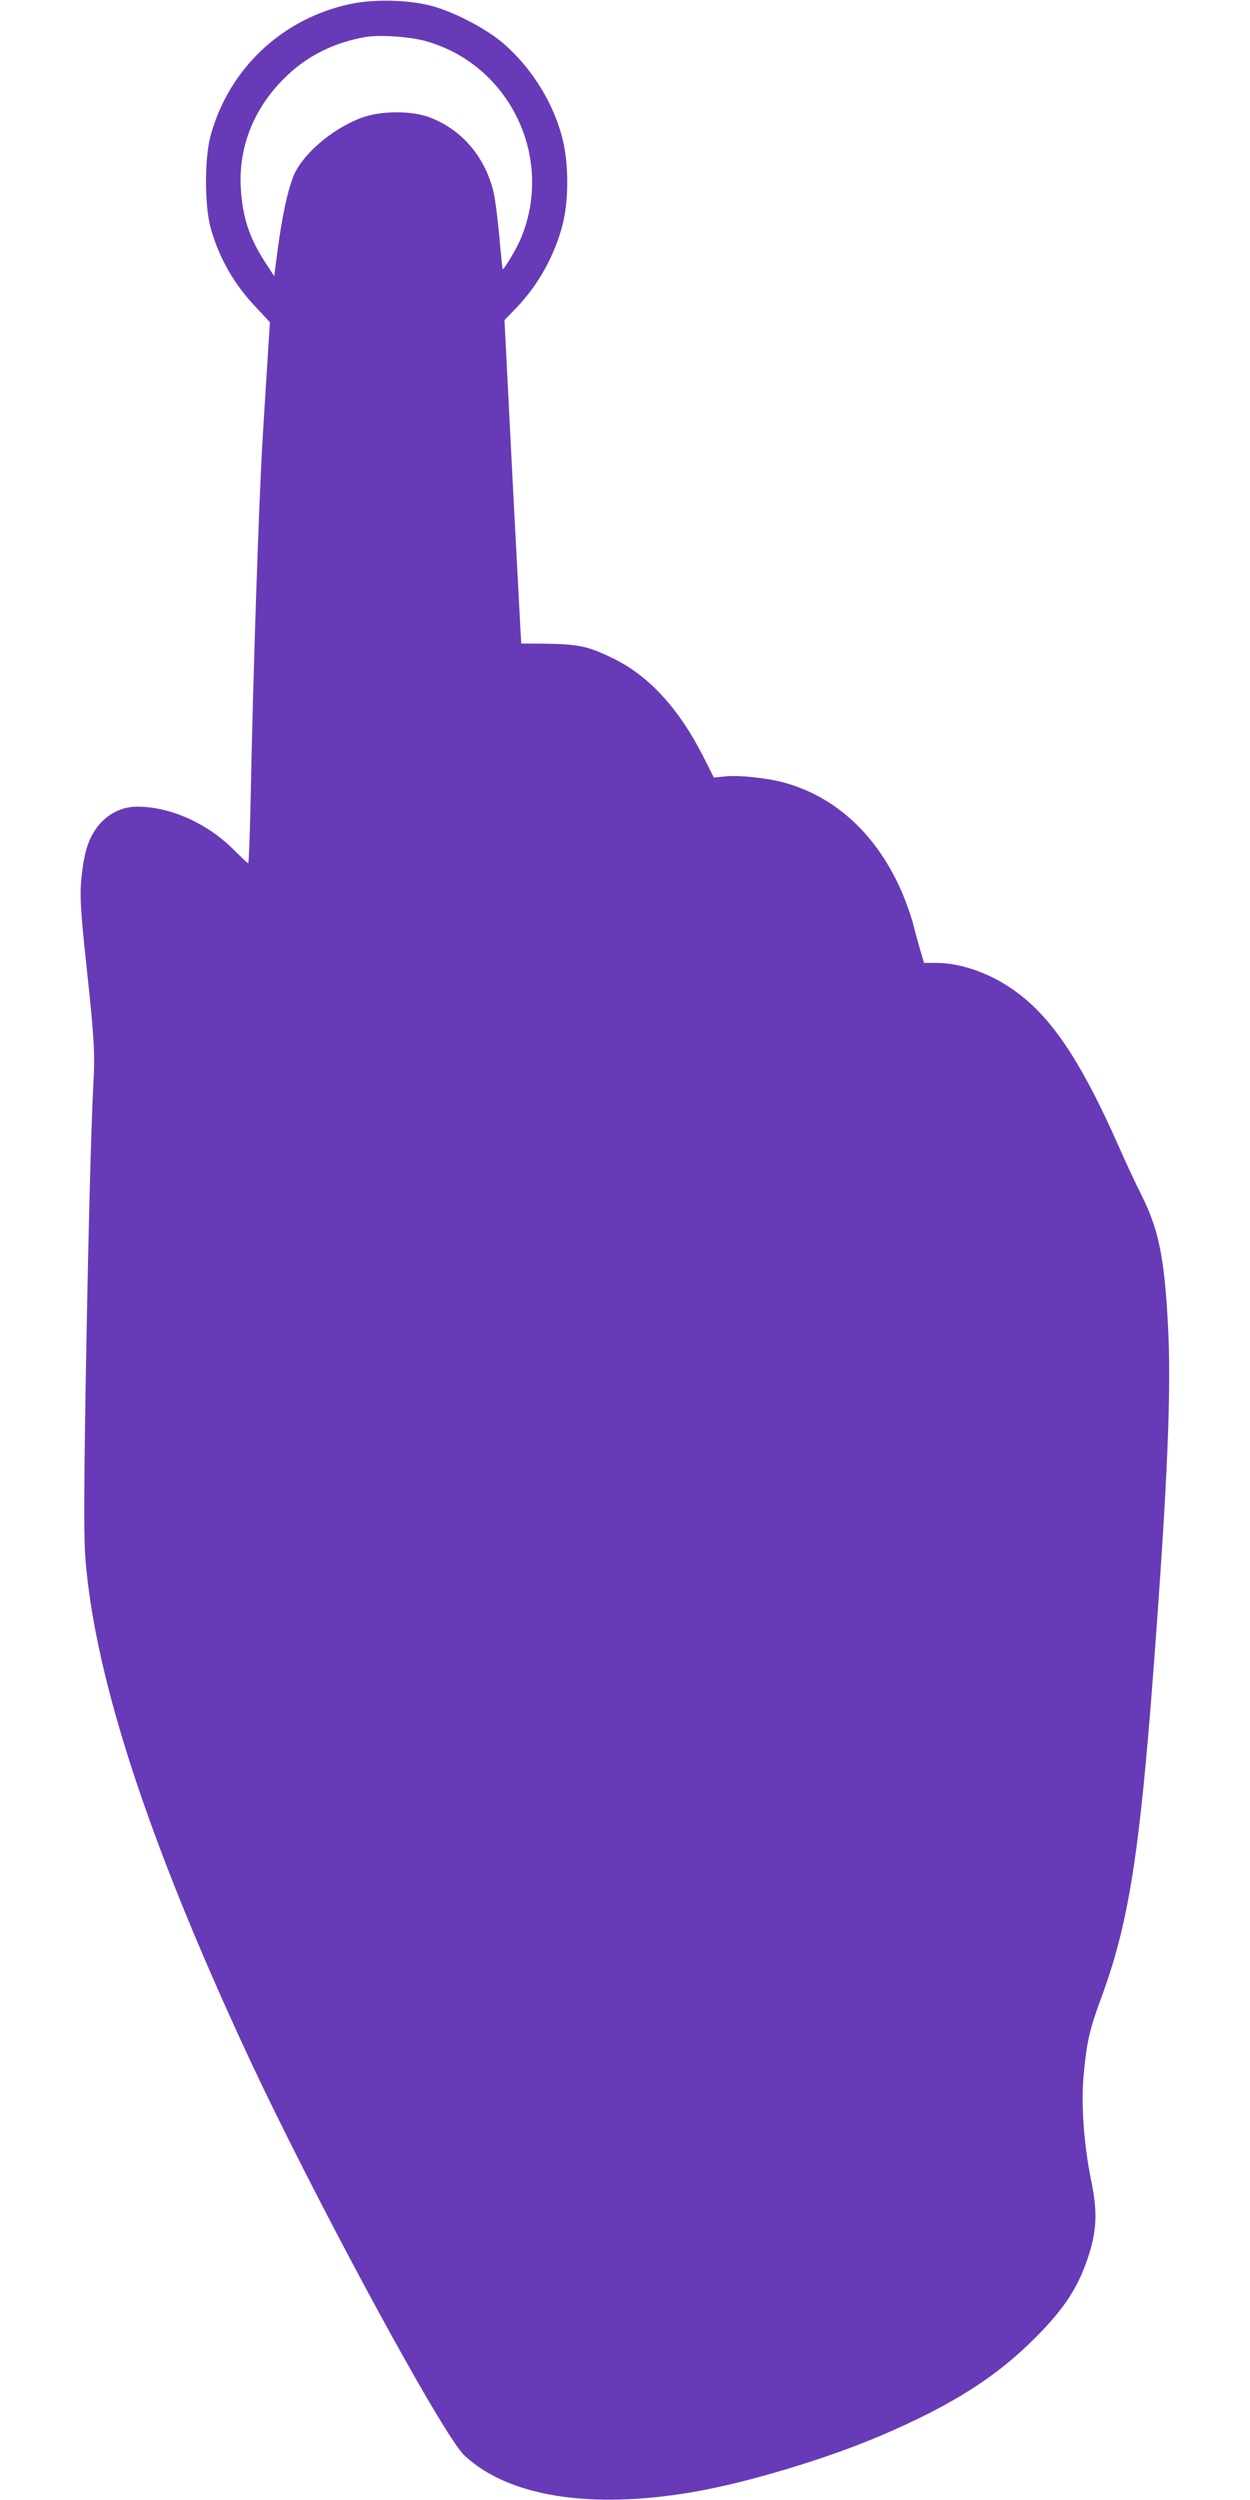 <?xml version="1.0" standalone="no"?>
<!DOCTYPE svg PUBLIC "-//W3C//DTD SVG 20010904//EN"
 "http://www.w3.org/TR/2001/REC-SVG-20010904/DTD/svg10.dtd">
<svg version="1.0" xmlns="http://www.w3.org/2000/svg"
 width="640pt" height="1280pt" viewBox="0 0 640 1280"
 preserveAspectRatio="xMidYMid meet">
<g transform="translate(0,1280) scale(0.1,-0.1)"
fill="#673ab7" stroke="none">
<path d="M1791 12779 c-348 -75 -619 -331 -713 -674 -31 -116 -31 -354 0 -470
43 -155 120 -291 236 -412 l68 -73 -16 -252 c-9 -139 -18 -291 -21 -338 -19
-307 -50 -1235 -61 -1822 -4 -197 -10 -358 -13 -358 -3 0 -35 30 -70 65 -136
138 -325 224 -497 225 -82 0 -154 -37 -206 -104 -44 -60 -65 -123 -79 -241
-12 -103 -8 -178 27 -502 36 -336 41 -422 32 -573 -12 -231 -27 -804 -40
-1573 -9 -594 -9 -765 1 -880 54 -609 324 -1430 821 -2502 338 -729 1003
-1958 1117 -2066 223 -211 646 -279 1172 -188 276 47 683 170 962 289 368 158
593 301 799 510 137 139 207 245 257 391 49 143 54 242 19 409 -37 181 -52
391 -37 543 15 163 30 227 89 387 139 376 196 729 267 1670 73 970 93 1439 75
1776 -18 346 -48 490 -135 664 -31 61 -83 173 -116 248 -201 455 -357 683
-558 816 -118 79 -260 126 -377 126 l-63 0 -20 68 c-11 37 -27 96 -36 132 -9
36 -33 103 -52 150 -127 300 -339 499 -608 573 -88 24 -231 39 -300 32 l-60
-6 -53 105 c-126 249 -282 419 -467 507 -144 69 -175 74 -466 74 -1 0 -20 373
-44 828 l-42 828 60 62 c114 119 199 272 239 433 30 123 30 303 -1 429 -44
183 -157 366 -304 493 -87 75 -257 164 -372 193 -121 31 -295 34 -414 8z m387
-189 c433 -120 663 -600 487 -1015 -20 -48 -86 -158 -91 -153 -2 2 -10 80 -18
174 -9 93 -22 196 -31 229 -46 179 -167 317 -331 376 -90 33 -244 32 -340 -3
-154 -56 -311 -192 -354 -306 -30 -79 -56 -205 -78 -368 l-18 -138 -45 69
c-83 128 -117 232 -126 381 -13 219 72 423 242 582 107 100 238 164 393 192
70 13 227 3 310 -20z"/>
</g>
</svg>
